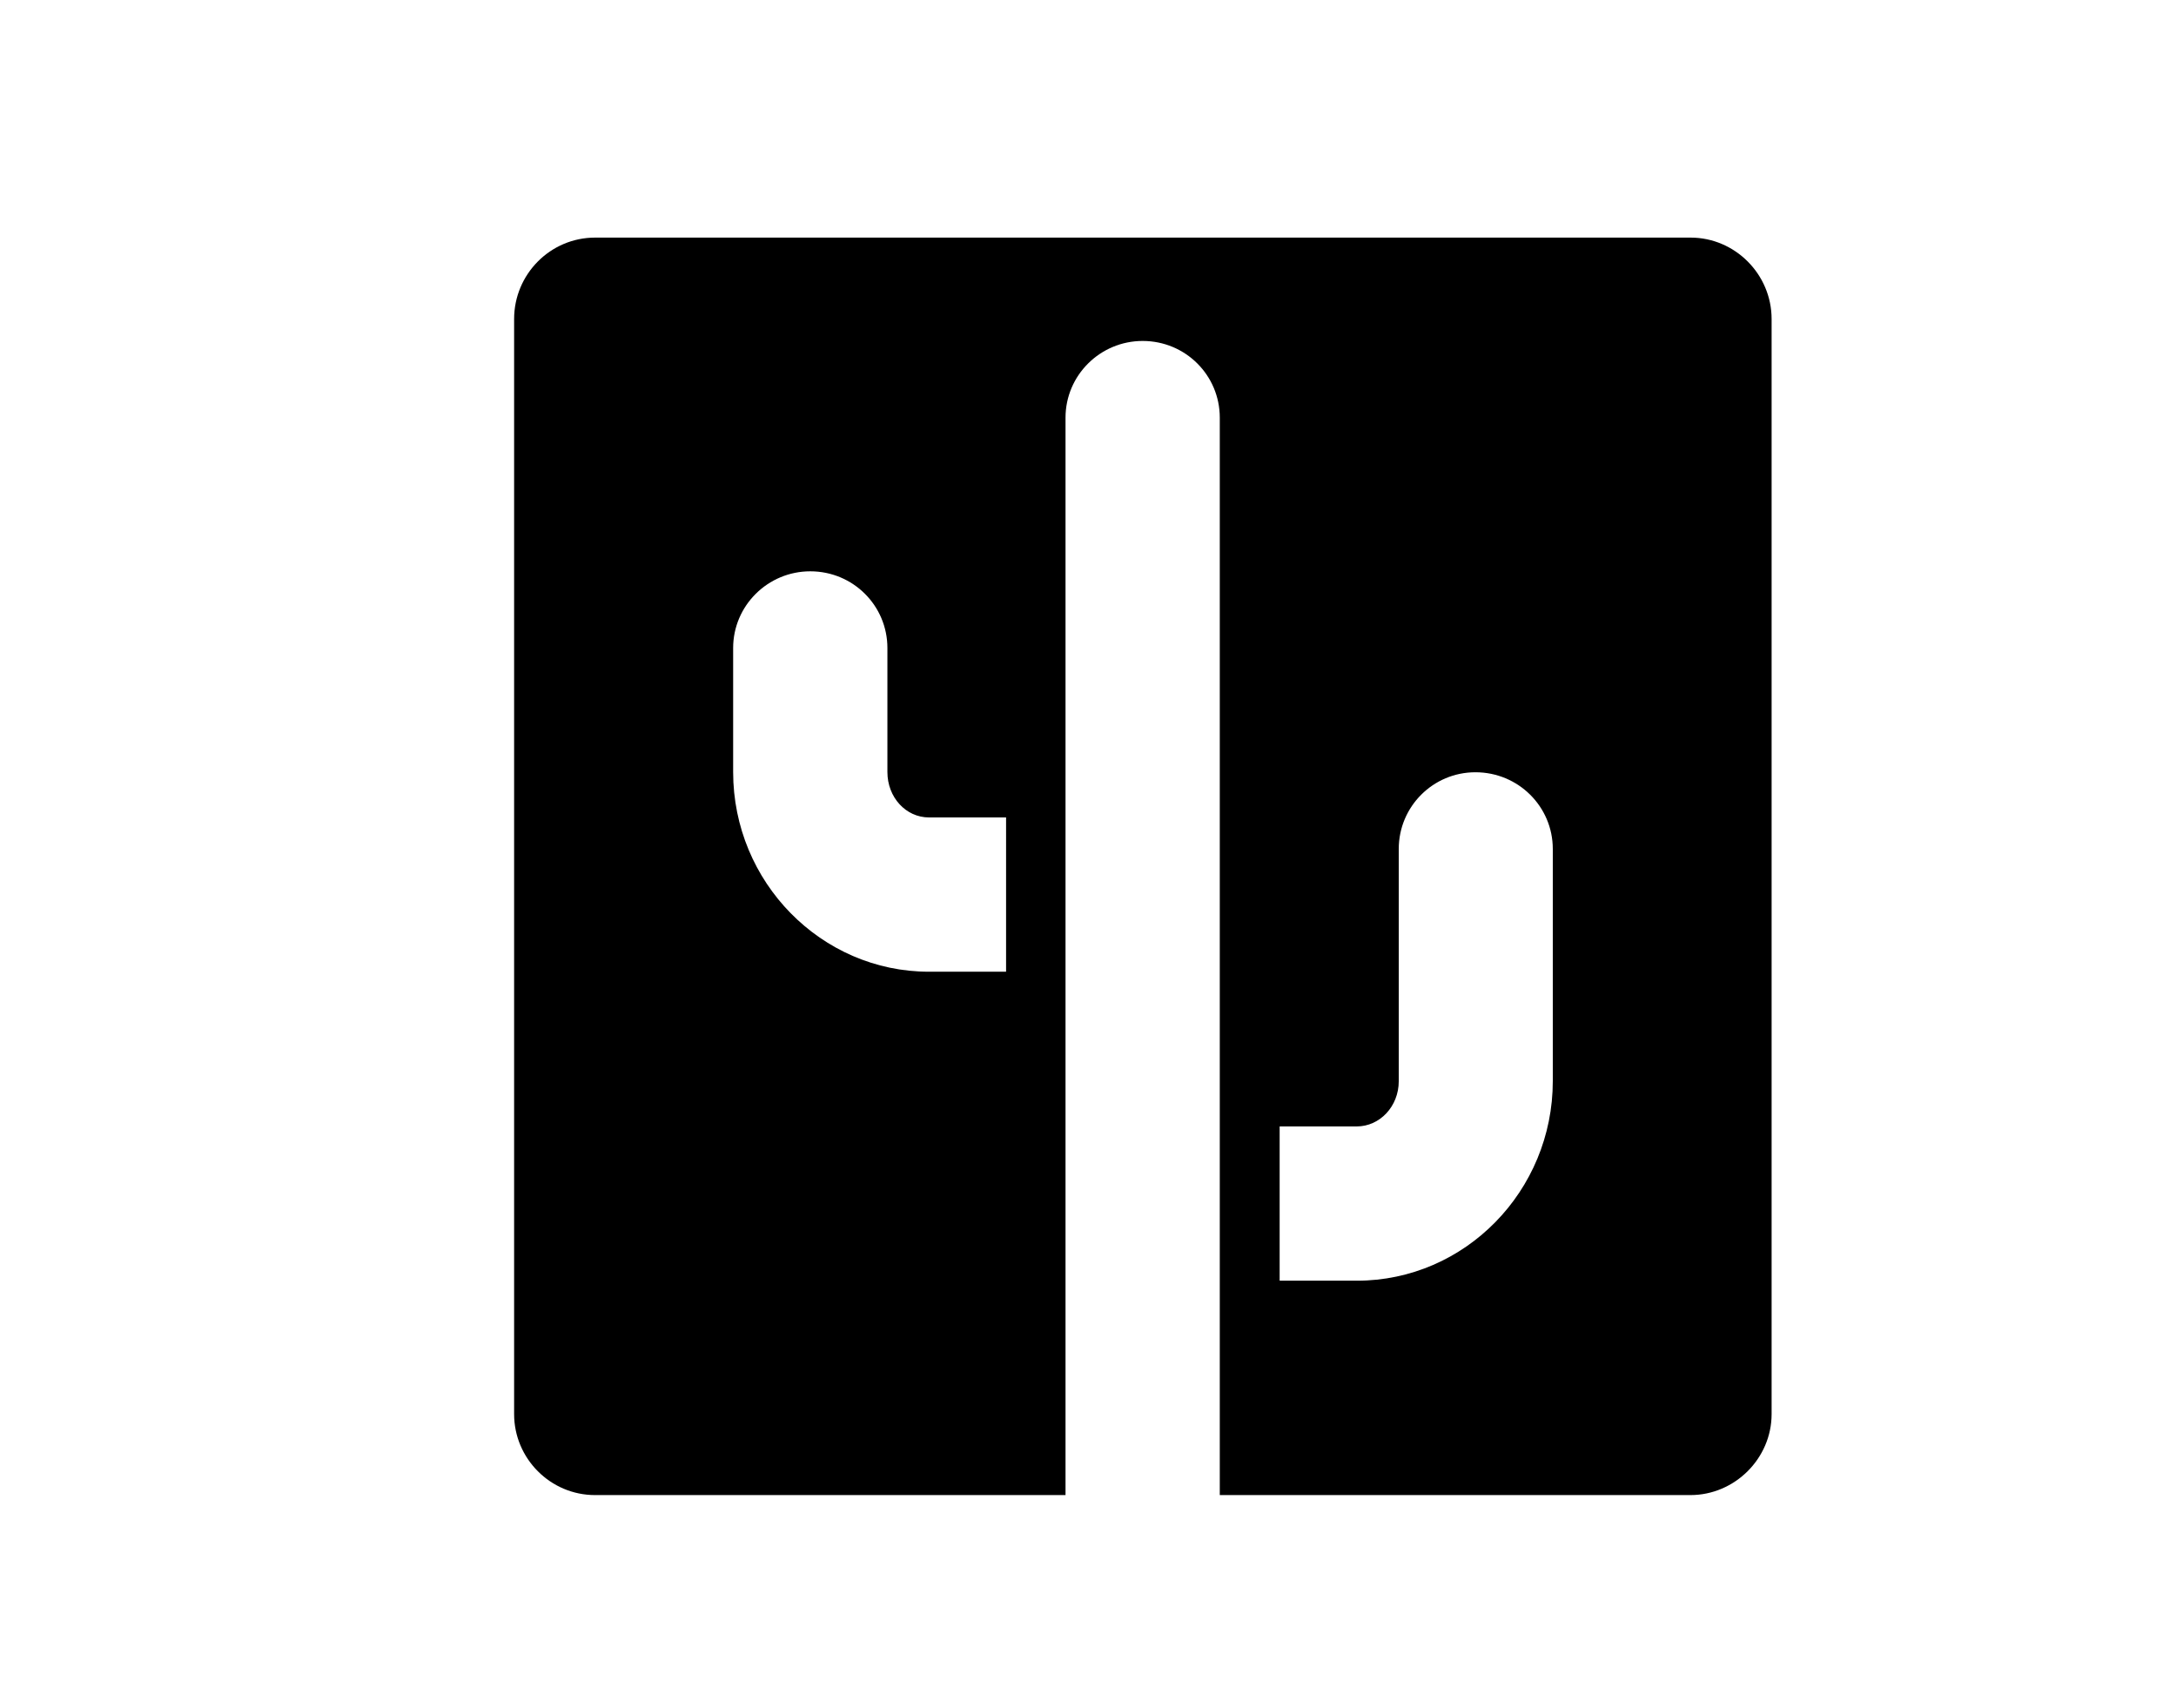 <?xml version="1.0" encoding="UTF-8"?> <!-- Generator: Adobe Illustrator 23.0.4, SVG Export Plug-In . SVG Version: 6.00 Build 0) --> <svg xmlns="http://www.w3.org/2000/svg" xmlns:xlink="http://www.w3.org/1999/xlink" id="Livello_1" x="0px" y="0px" viewBox="0 0 102.13 80.14" style="enable-background:new 0 0 102.13 80.14;" xml:space="preserve"> <path d="M72.88,50.73c0,5.16-4.12,9.37-9.2,9.37h-3.62v-7.24h3.62c1.08,0,1.97-0.94,1.97-2.12v-10.9c0-1.99,1.61-3.6,3.6-3.6 c2.01,0,3.63,1.61,3.63,3.6V50.73z M47.22,45.6H43.6c-5.05,0-9.19-4.2-9.19-9.37v-5.82c0-1.99,1.63-3.6,3.62-3.6 c2.01,0,3.62,1.61,3.62,3.6v5.82c0,1.19,0.87,2.13,1.95,2.13h3.62V45.6z M83.15,66.36V14.97c0-2.1-1.72-3.82-3.8-3.82H27.93 c-2.1,0-3.8,1.72-3.8,3.82v51.39c0,2.08,1.7,3.8,3.8,3.8h22.08V19.6c0-1.99,1.63-3.6,3.62-3.6c2.01,0,3.62,1.61,3.62,3.6v50.56 h22.09C81.42,70.16,83.15,68.44,83.15,66.36"></path> </svg> 